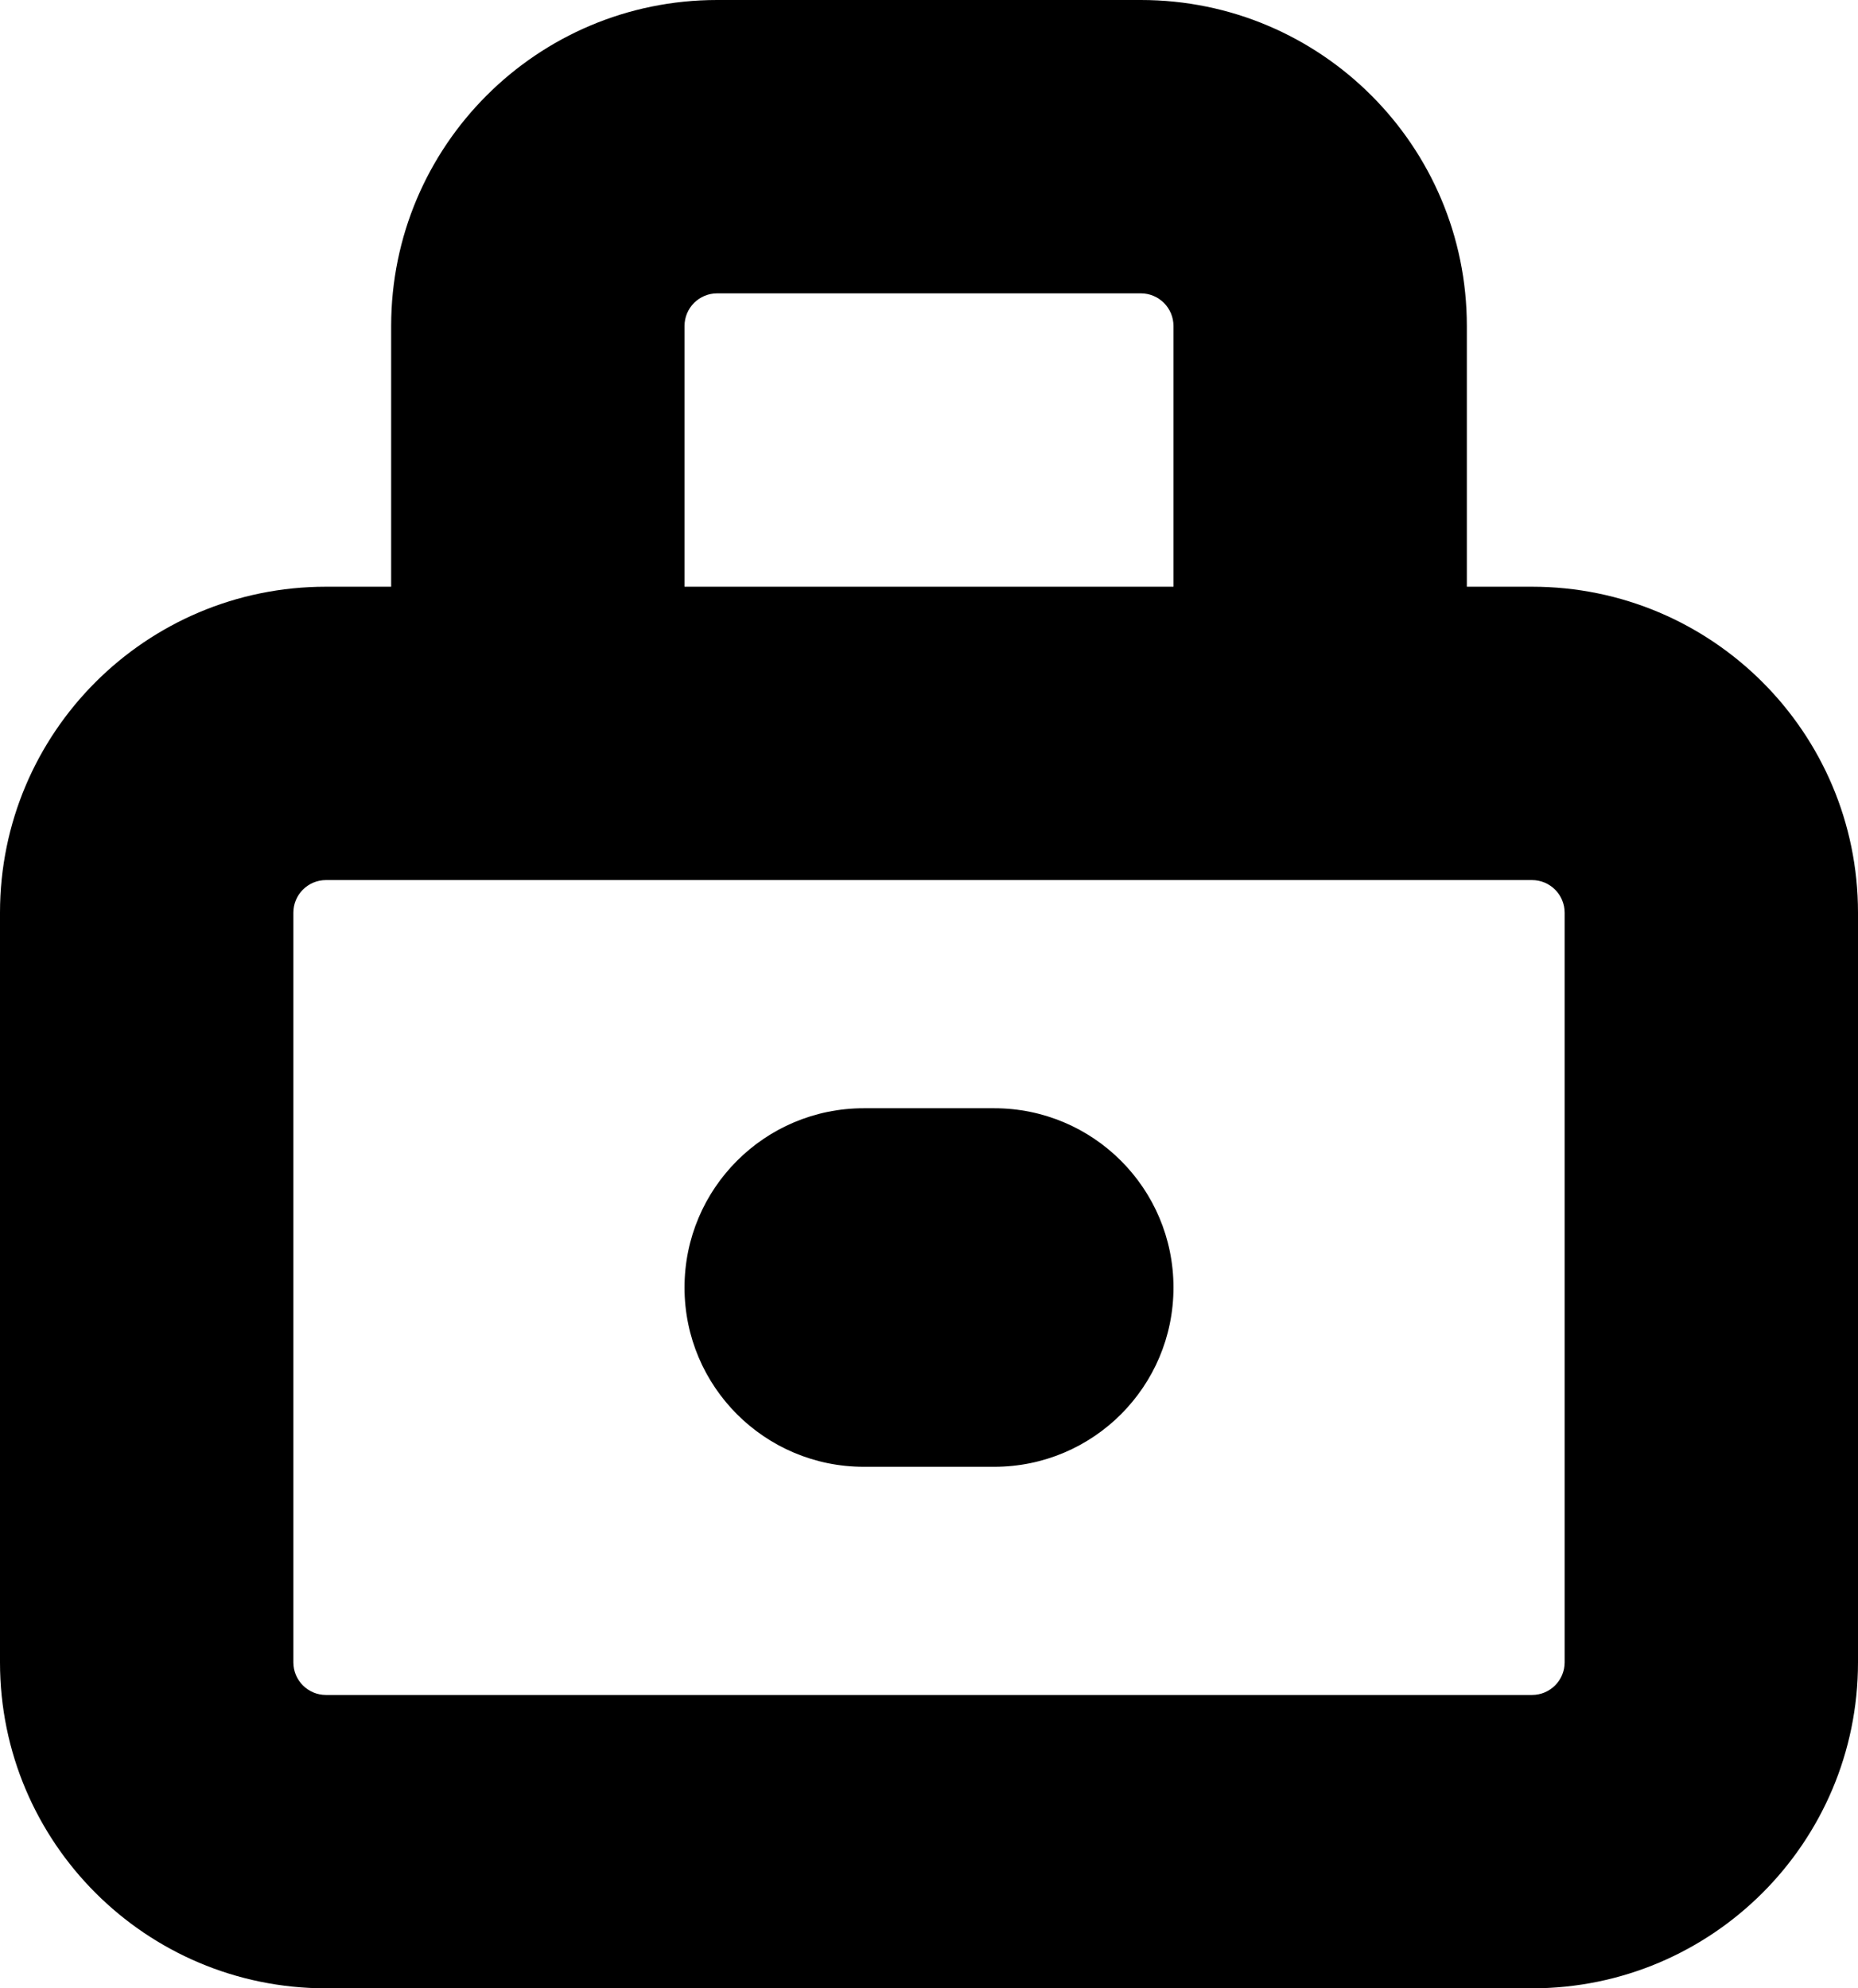 <svg width="57" height="61" viewBox="0 0 57 61" fill="none" xmlns="http://www.w3.org/2000/svg">
<path fill-rule="evenodd" clip-rule="evenodd" d="M22 9H35C35.552 9 36 9.448 36 10V18H21V10C21 9.448 21.448 9 22 9ZM12 18V10C12 4.477 16.477 0 22 0H35C40.523 0 45 4.477 45 10V18H47C52.523 18 57 22.477 57 28V51C57 56.523 52.523 61 47 61H10C4.477 61 0 56.523 0 51V28C0 22.477 4.477 18 10 18H12ZM45 27H36H21H12H10C9.448 27 9 27.448 9 28V51C9 51.552 9.448 52 10 52H47C47.552 52 48 51.552 48 51V28C48 27.448 47.552 27 47 27H45ZM21 39.5C21 36.462 23.462 34 26.5 34H30.5C33.538 34 36 36.462 36 39.5C36 42.538 33.538 45 30.5 45H26.5C23.462 45 21 42.538 21 39.5Z" fill="black"/>
</svg>
